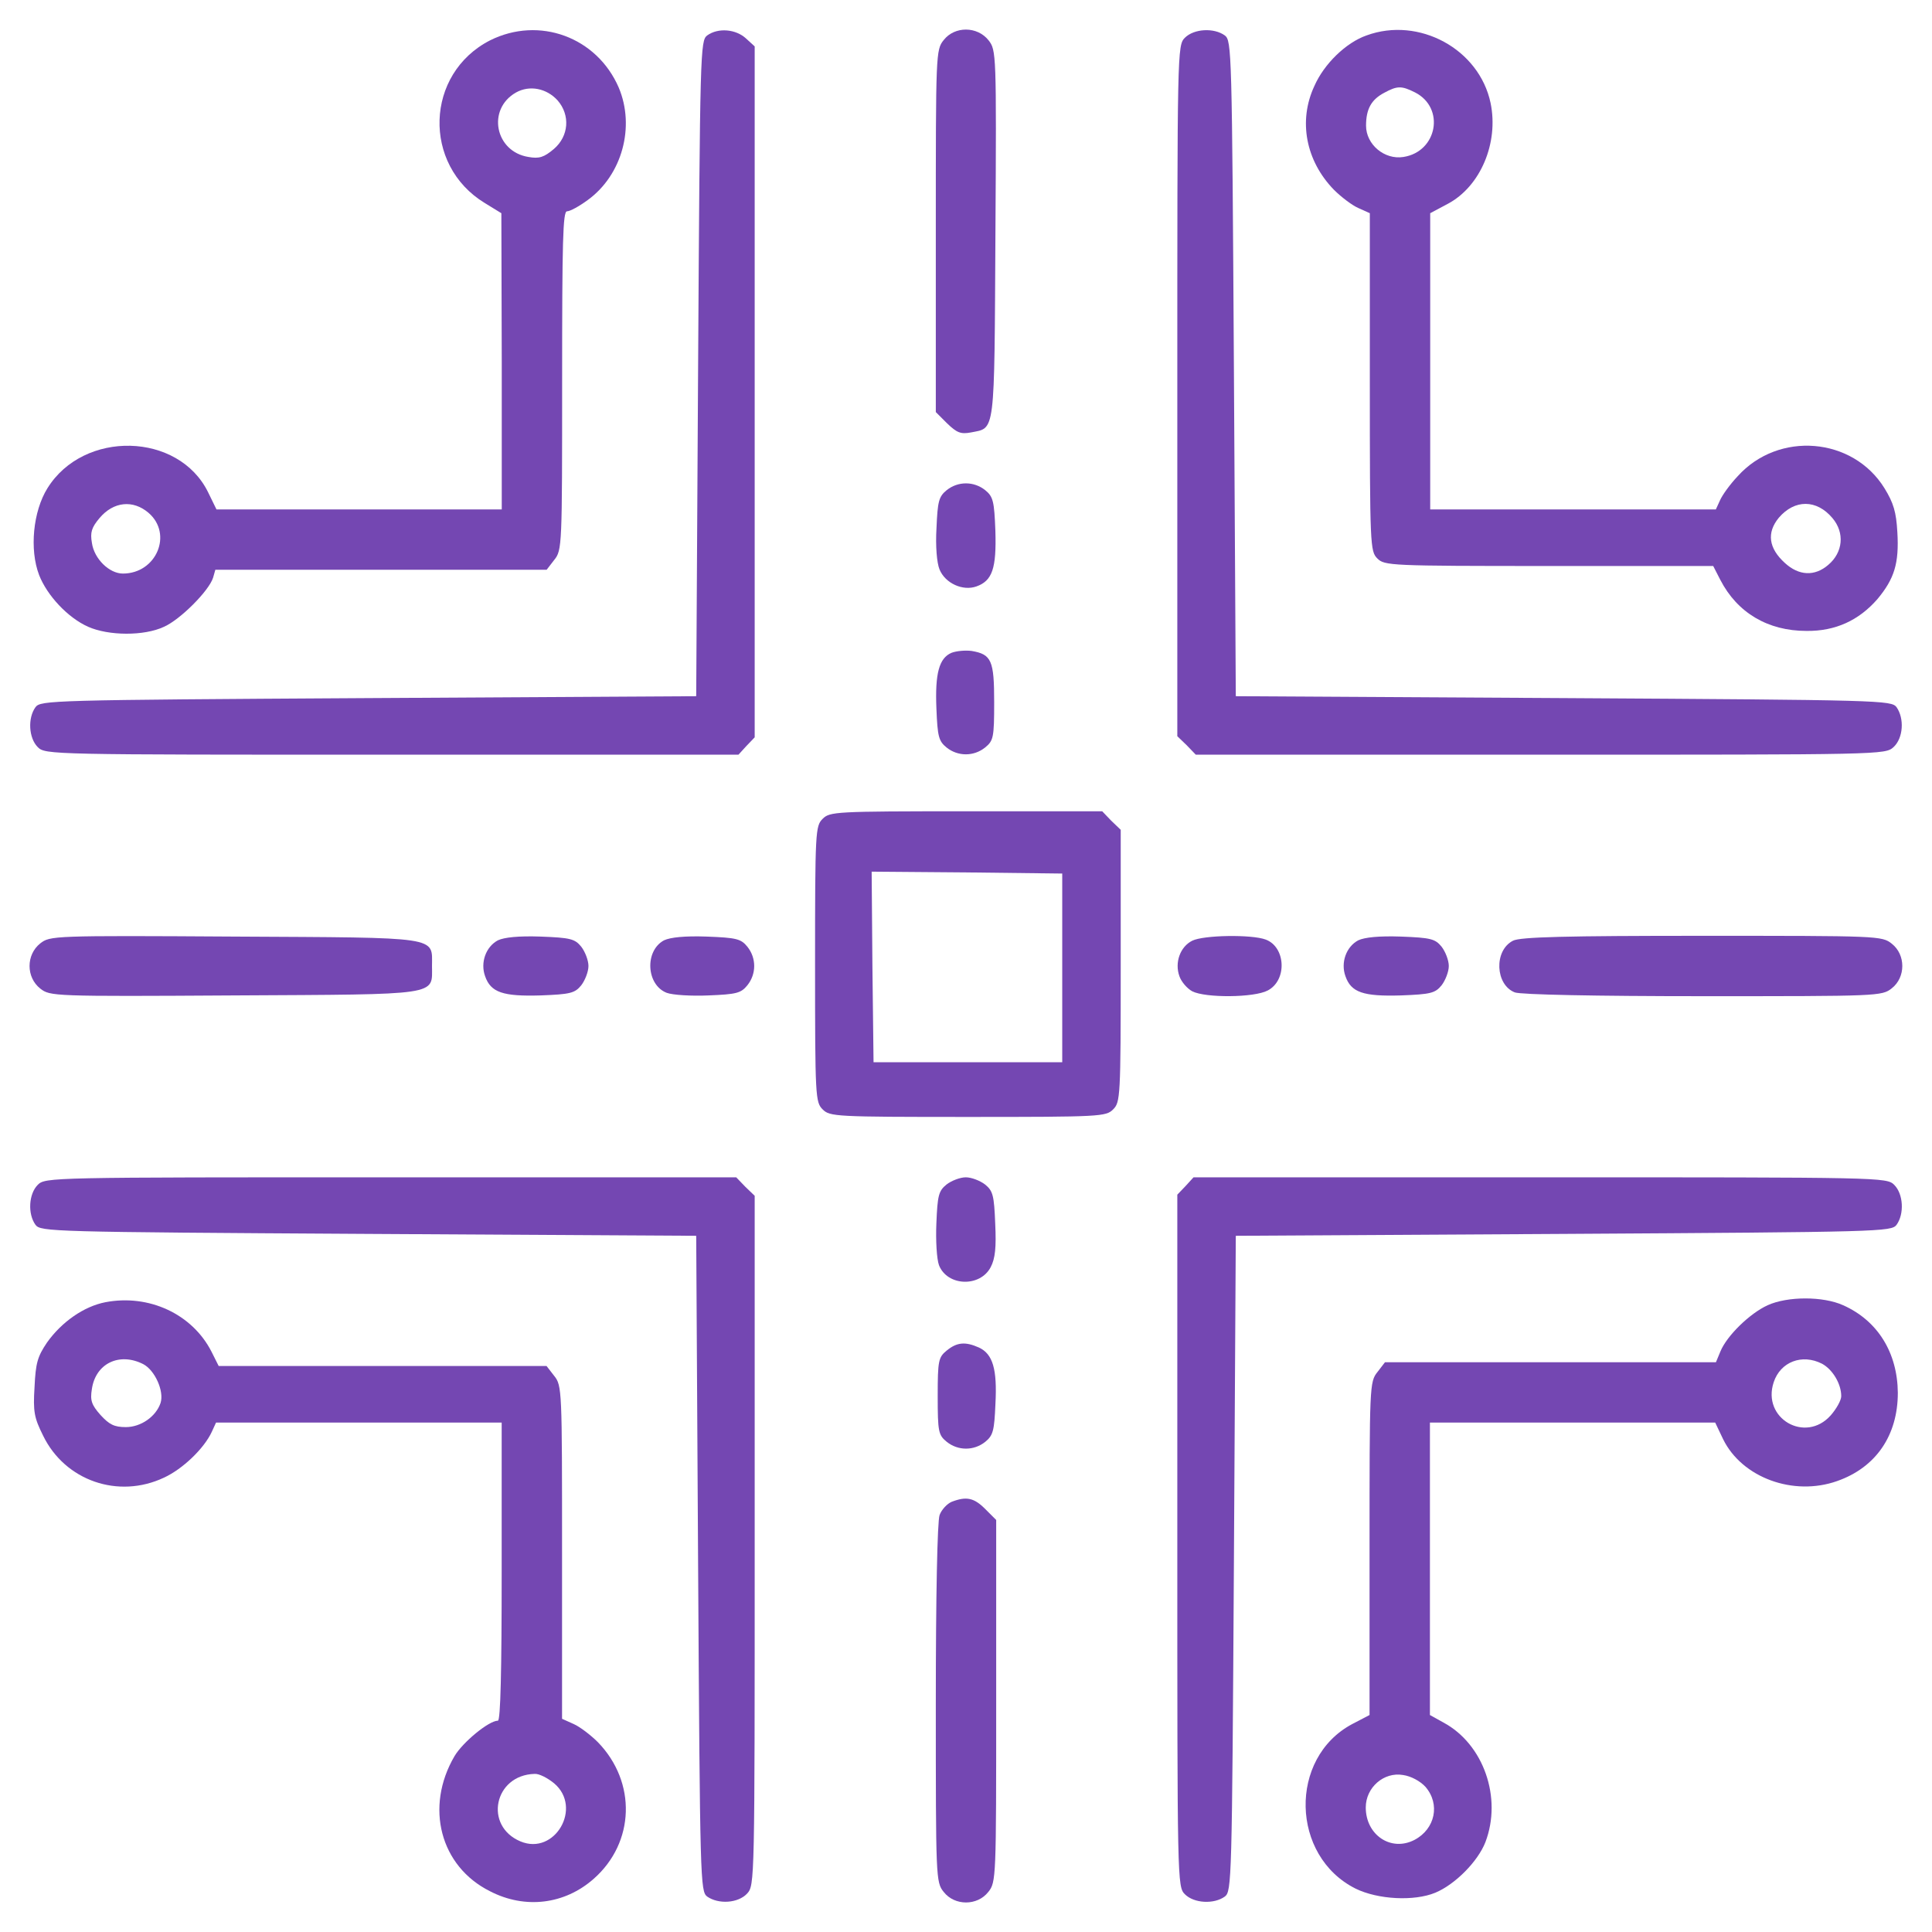 <?xml version="1.0" encoding="UTF-8"?>
<svg xmlns="http://www.w3.org/2000/svg" width="48" height="48" viewBox="0 0 48 48" fill="none">
  <g id="network" clip-path="url(#clip0_361_153)">
    <g id="Group">
      <path id="Vector" d="M12.175 1.003C10.562 1.828 10.487 4.097 12.044 5.044L12.456 5.297L12.466 8.972V12.656H8.922H5.378L5.172 12.234C4.44 10.734 2.078 10.678 1.178 12.131C0.822 12.703 0.728 13.65 0.972 14.287C1.169 14.794 1.684 15.347 2.19 15.572C2.697 15.797 3.578 15.806 4.075 15.572C4.478 15.394 5.19 14.681 5.294 14.353L5.35 14.156H9.465H13.581L13.769 13.912C13.966 13.669 13.966 13.566 13.966 9.459C13.966 5.991 13.984 5.25 14.087 5.25C14.162 5.25 14.387 5.128 14.603 4.969C15.456 4.35 15.784 3.15 15.372 2.175C14.828 0.919 13.394 0.394 12.175 1.003ZM13.853 2.494C14.172 2.859 14.134 3.384 13.759 3.703C13.515 3.909 13.394 3.947 13.131 3.9C12.297 3.769 12.091 2.709 12.822 2.297C13.159 2.109 13.581 2.194 13.853 2.494ZM3.69 12.741C4.3 13.266 3.887 14.25 3.053 14.25C2.715 14.25 2.34 13.884 2.284 13.491C2.237 13.228 2.275 13.106 2.472 12.872C2.819 12.459 3.306 12.412 3.69 12.741Z" fill="#7447B2"></path>
      <path id="Vector_2" d="M17.569 0.881C17.4 1.012 17.391 1.238 17.344 9.159L17.297 17.297L9.16 17.344C1.238 17.391 1.013 17.4 0.882 17.569C0.685 17.841 0.713 18.337 0.938 18.562C1.125 18.75 1.247 18.75 9.732 18.75H18.347L18.544 18.534L18.75 18.319V9.741V1.153L18.535 0.956C18.282 0.722 17.841 0.684 17.569 0.881Z" fill="#7447B2"></path>
      <path id="Vector_3" d="M23.447 0.994C23.25 1.237 23.25 1.331 23.25 5.737V10.238L23.531 10.519C23.775 10.753 23.869 10.791 24.122 10.744C24.731 10.622 24.703 10.856 24.731 5.822C24.759 1.303 24.75 1.247 24.562 1.003C24.281 0.647 23.719 0.647 23.447 0.994Z" fill="#7447B2"></path>
      <path id="Vector_4" d="M29.438 0.938C29.25 1.125 29.25 1.247 29.25 9.703V18.291L29.484 18.516L29.709 18.75H38.278C46.763 18.75 46.837 18.75 47.044 18.562C47.288 18.337 47.316 17.85 47.119 17.569C46.987 17.4 46.763 17.391 38.841 17.344L30.703 17.297L30.656 9.159C30.609 1.238 30.6 1.012 30.431 0.881C30.159 0.684 29.663 0.713 29.438 0.938Z" fill="#7447B2"></path>
      <path id="Vector_5" d="M33.949 0.881C33.442 1.059 32.898 1.584 32.655 2.137C32.252 3 32.439 3.994 33.142 4.716C33.32 4.894 33.592 5.1 33.742 5.166L34.033 5.297V9.487C34.033 13.566 34.042 13.697 34.22 13.875C34.398 14.053 34.53 14.062 38.486 14.062H42.564L42.742 14.409C43.164 15.225 43.923 15.675 44.88 15.675C45.602 15.684 46.183 15.412 46.642 14.887C47.064 14.381 47.186 13.997 47.139 13.219C47.111 12.722 47.045 12.497 46.82 12.131C46.033 10.856 44.186 10.706 43.173 11.831C42.986 12.028 42.789 12.3 42.733 12.431L42.63 12.656H39.077H35.533V8.972V5.297L35.974 5.062C36.78 4.631 37.239 3.553 37.033 2.559C36.752 1.219 35.252 0.403 33.949 0.881ZM35.158 2.297C35.908 2.681 35.711 3.769 34.867 3.9C34.398 3.975 33.939 3.591 33.939 3.122C33.939 2.709 34.07 2.475 34.389 2.306C34.717 2.128 34.82 2.128 35.158 2.297ZM45.527 12.872C45.836 13.237 45.789 13.725 45.423 14.034C45.086 14.325 44.692 14.306 44.345 13.987C43.942 13.622 43.886 13.237 44.195 12.862C44.589 12.403 45.133 12.403 45.527 12.872Z" fill="#7447B2"></path>
      <path id="Vector_6" d="M23.52 12.178C23.323 12.338 23.295 12.459 23.267 13.116C23.239 13.575 23.277 13.988 23.342 14.147C23.483 14.494 23.924 14.691 24.261 14.569C24.655 14.428 24.758 14.119 24.73 13.191C24.702 12.45 24.674 12.338 24.477 12.178C24.195 11.953 23.802 11.953 23.52 12.178Z" fill="#7447B2"></path>
      <path id="Vector_7" d="M23.64 16.219C23.331 16.35 23.228 16.734 23.265 17.606C23.293 18.3 23.321 18.413 23.518 18.572C23.799 18.797 24.193 18.797 24.474 18.572C24.681 18.403 24.7 18.328 24.7 17.447C24.7 16.406 24.634 16.256 24.137 16.172C23.978 16.153 23.762 16.172 23.64 16.219Z" fill="#7447B2"></path>
      <path id="Vector_8" d="M20.438 20.344C20.259 20.522 20.25 20.653 20.25 23.953C20.25 27.253 20.259 27.384 20.438 27.562C20.616 27.741 20.747 27.75 24.047 27.75C27.347 27.75 27.478 27.741 27.656 27.562C27.834 27.384 27.844 27.253 27.844 24V20.616L27.609 20.391L27.384 20.156H24C20.747 20.156 20.616 20.166 20.438 20.344ZM26.391 24.047V26.391H24.047H21.703L21.675 24.019L21.656 21.656L24.019 21.675L26.391 21.703V24.047Z" fill="#7447B2"></path>
      <path id="Vector_9" d="M1.002 23.437C0.645 23.719 0.645 24.281 1.002 24.562C1.245 24.75 1.302 24.759 5.82 24.731C10.977 24.703 10.733 24.741 10.733 24C10.733 23.259 10.977 23.297 5.82 23.269C1.302 23.241 1.245 23.25 1.002 23.437Z" fill="#7447B2"></path>
      <path id="Vector_10" d="M12.37 23.362C12.07 23.522 11.93 23.916 12.052 24.253C12.192 24.656 12.492 24.759 13.43 24.731C14.17 24.703 14.283 24.675 14.442 24.478C14.536 24.356 14.62 24.14 14.62 24C14.62 23.859 14.536 23.644 14.442 23.522C14.283 23.325 14.17 23.297 13.43 23.269C12.886 23.25 12.53 23.287 12.37 23.362Z" fill="#7447B2"></path>
      <path id="Vector_11" d="M16.497 23.362C16.01 23.625 16.057 24.469 16.563 24.666C16.713 24.722 17.182 24.75 17.604 24.731C18.297 24.703 18.41 24.675 18.569 24.478C18.794 24.197 18.794 23.803 18.569 23.522C18.41 23.325 18.297 23.297 17.557 23.269C17.013 23.25 16.657 23.287 16.497 23.362Z" fill="#7447B2"></path>
      <path id="Vector_12" d="M29.62 23.372C29.32 23.522 29.18 23.916 29.302 24.253C29.349 24.394 29.498 24.562 29.62 24.628C29.948 24.797 31.158 24.788 31.495 24.609C31.983 24.356 31.945 23.531 31.448 23.344C31.102 23.212 29.902 23.231 29.62 23.372Z" fill="#7447B2"></path>
      <path id="Vector_13" d="M33.745 23.362C33.445 23.522 33.305 23.916 33.427 24.253C33.567 24.656 33.867 24.759 34.805 24.731C35.545 24.703 35.658 24.675 35.817 24.478C35.911 24.356 35.995 24.14 35.995 24C35.995 23.859 35.911 23.644 35.817 23.522C35.658 23.325 35.545 23.297 34.805 23.269C34.261 23.25 33.905 23.287 33.745 23.362Z" fill="#7447B2"></path>
      <path id="Vector_14" d="M37.589 23.372C37.111 23.616 37.149 24.469 37.636 24.656C37.786 24.712 39.642 24.75 42.314 24.75C46.664 24.75 46.758 24.75 47.002 24.553C47.349 24.281 47.349 23.719 47.002 23.447C46.758 23.25 46.664 23.25 42.286 23.25C38.911 23.25 37.767 23.278 37.589 23.372Z" fill="#7447B2"></path>
      <path id="Vector_15" d="M0.938 29.437C0.713 29.662 0.685 30.159 0.882 30.431C1.013 30.6 1.238 30.609 9.16 30.656L17.297 30.703L17.344 38.84C17.391 46.762 17.4 46.987 17.569 47.119C17.85 47.316 18.338 47.287 18.563 47.044C18.75 46.837 18.75 46.762 18.75 38.278V29.709L18.516 29.484L18.291 29.25H9.704C1.247 29.25 1.125 29.25 0.938 29.437Z" fill="#7447B2"></path>
      <path id="Vector_16" d="M23.517 29.428C23.32 29.587 23.292 29.7 23.264 30.394C23.245 30.816 23.273 31.284 23.329 31.434C23.535 31.959 24.351 31.987 24.614 31.481C24.726 31.266 24.754 30.994 24.726 30.403C24.698 29.7 24.67 29.587 24.473 29.428C24.351 29.334 24.136 29.25 23.995 29.25C23.854 29.25 23.639 29.334 23.517 29.428Z" fill="#7447B2"></path>
      <path id="Vector_17" d="M29.456 29.466L29.25 29.681V38.278C29.25 46.753 29.25 46.875 29.438 47.062C29.663 47.288 30.159 47.316 30.431 47.119C30.6 46.987 30.609 46.763 30.656 38.841L30.703 30.703L38.841 30.656C46.763 30.609 46.987 30.6 47.119 30.431C47.316 30.159 47.288 29.663 47.062 29.438C46.875 29.25 46.753 29.25 38.269 29.25H29.653L29.456 29.466Z" fill="#7447B2"></path>
      <path id="Vector_18" d="M2.62 32.353C2.086 32.456 1.533 32.841 1.167 33.356C0.933 33.703 0.886 33.862 0.858 34.462C0.82 35.072 0.848 35.222 1.073 35.672C1.617 36.788 2.939 37.247 4.073 36.712C4.542 36.497 5.076 35.981 5.264 35.569L5.367 35.344H8.92H12.464V39.047C12.464 41.503 12.436 42.75 12.37 42.75C12.145 42.75 11.498 43.284 11.292 43.631C10.551 44.897 10.936 46.369 12.173 46.987C13.045 47.438 14.03 47.316 14.751 46.678C15.773 45.778 15.82 44.278 14.854 43.284C14.676 43.106 14.405 42.9 14.255 42.834L13.964 42.703V38.569C13.964 34.528 13.964 34.425 13.767 34.181L13.579 33.938H9.501H5.433L5.254 33.581C4.776 32.644 3.698 32.147 2.62 32.353ZM3.558 33.891C3.848 34.041 4.083 34.566 3.989 34.856C3.876 35.194 3.501 35.456 3.126 35.456C2.836 35.456 2.714 35.391 2.498 35.156C2.273 34.903 2.236 34.791 2.283 34.509C2.376 33.872 2.967 33.591 3.558 33.891ZM13.767 44.306C14.479 44.906 13.786 46.106 12.933 45.75C12.014 45.366 12.276 44.1 13.28 44.072C13.392 44.062 13.608 44.175 13.767 44.306Z" fill="#7447B2"></path>
      <path id="Vector_19" d="M43.917 32.428C43.467 32.634 42.904 33.188 42.745 33.572L42.632 33.844H38.526H34.41L34.223 34.087C34.026 34.331 34.026 34.434 34.026 38.475V42.609L33.595 42.834C32.01 43.678 32.067 46.116 33.679 46.922C34.232 47.194 35.132 47.241 35.657 47.025C36.154 46.819 36.717 46.247 36.904 45.769C37.326 44.663 36.857 43.331 35.864 42.797L35.526 42.609V38.981V35.344H39.07H42.614L42.81 35.756C43.279 36.712 44.554 37.181 45.642 36.797C46.607 36.459 47.151 35.663 47.151 34.603C47.142 33.609 46.654 32.812 45.792 32.428C45.295 32.203 44.413 32.203 43.917 32.428ZM45.267 33.881C45.529 34.022 45.745 34.378 45.745 34.688C45.745 34.791 45.623 35.006 45.482 35.166C44.854 35.869 43.767 35.241 44.067 34.341C44.235 33.834 44.77 33.628 45.267 33.881ZM35.413 44.391C35.788 44.822 35.657 45.441 35.142 45.712C34.56 46.013 33.932 45.591 33.932 44.906C33.932 44.409 34.382 44.016 34.86 44.1C35.057 44.128 35.282 44.25 35.413 44.391Z" fill="#7447B2"></path>
      <path id="Vector_20" d="M23.522 33.553C23.316 33.722 23.297 33.797 23.297 34.688C23.297 35.578 23.316 35.653 23.522 35.822C23.803 36.047 24.197 36.047 24.478 35.822C24.675 35.663 24.703 35.541 24.731 34.884C24.778 34.013 24.666 33.638 24.319 33.478C23.981 33.328 23.775 33.347 23.522 33.553Z" fill="#7447B2"></path>
      <path id="Vector_21" d="M23.644 37.312C23.531 37.359 23.391 37.509 23.344 37.641C23.288 37.791 23.25 39.638 23.25 42.319C23.25 46.669 23.25 46.763 23.447 47.006C23.719 47.353 24.281 47.353 24.553 47.006C24.75 46.763 24.75 46.669 24.75 42.263V37.763L24.478 37.491C24.197 37.209 24.009 37.172 23.644 37.312Z" fill="#7447B2"></path>
    </g>
  </g>
  <defs>
    <clipPath id="clip0_361_153">
      <rect width="48" height="48" fill="white"></rect>
    </clipPath>
  </defs>
</svg>
